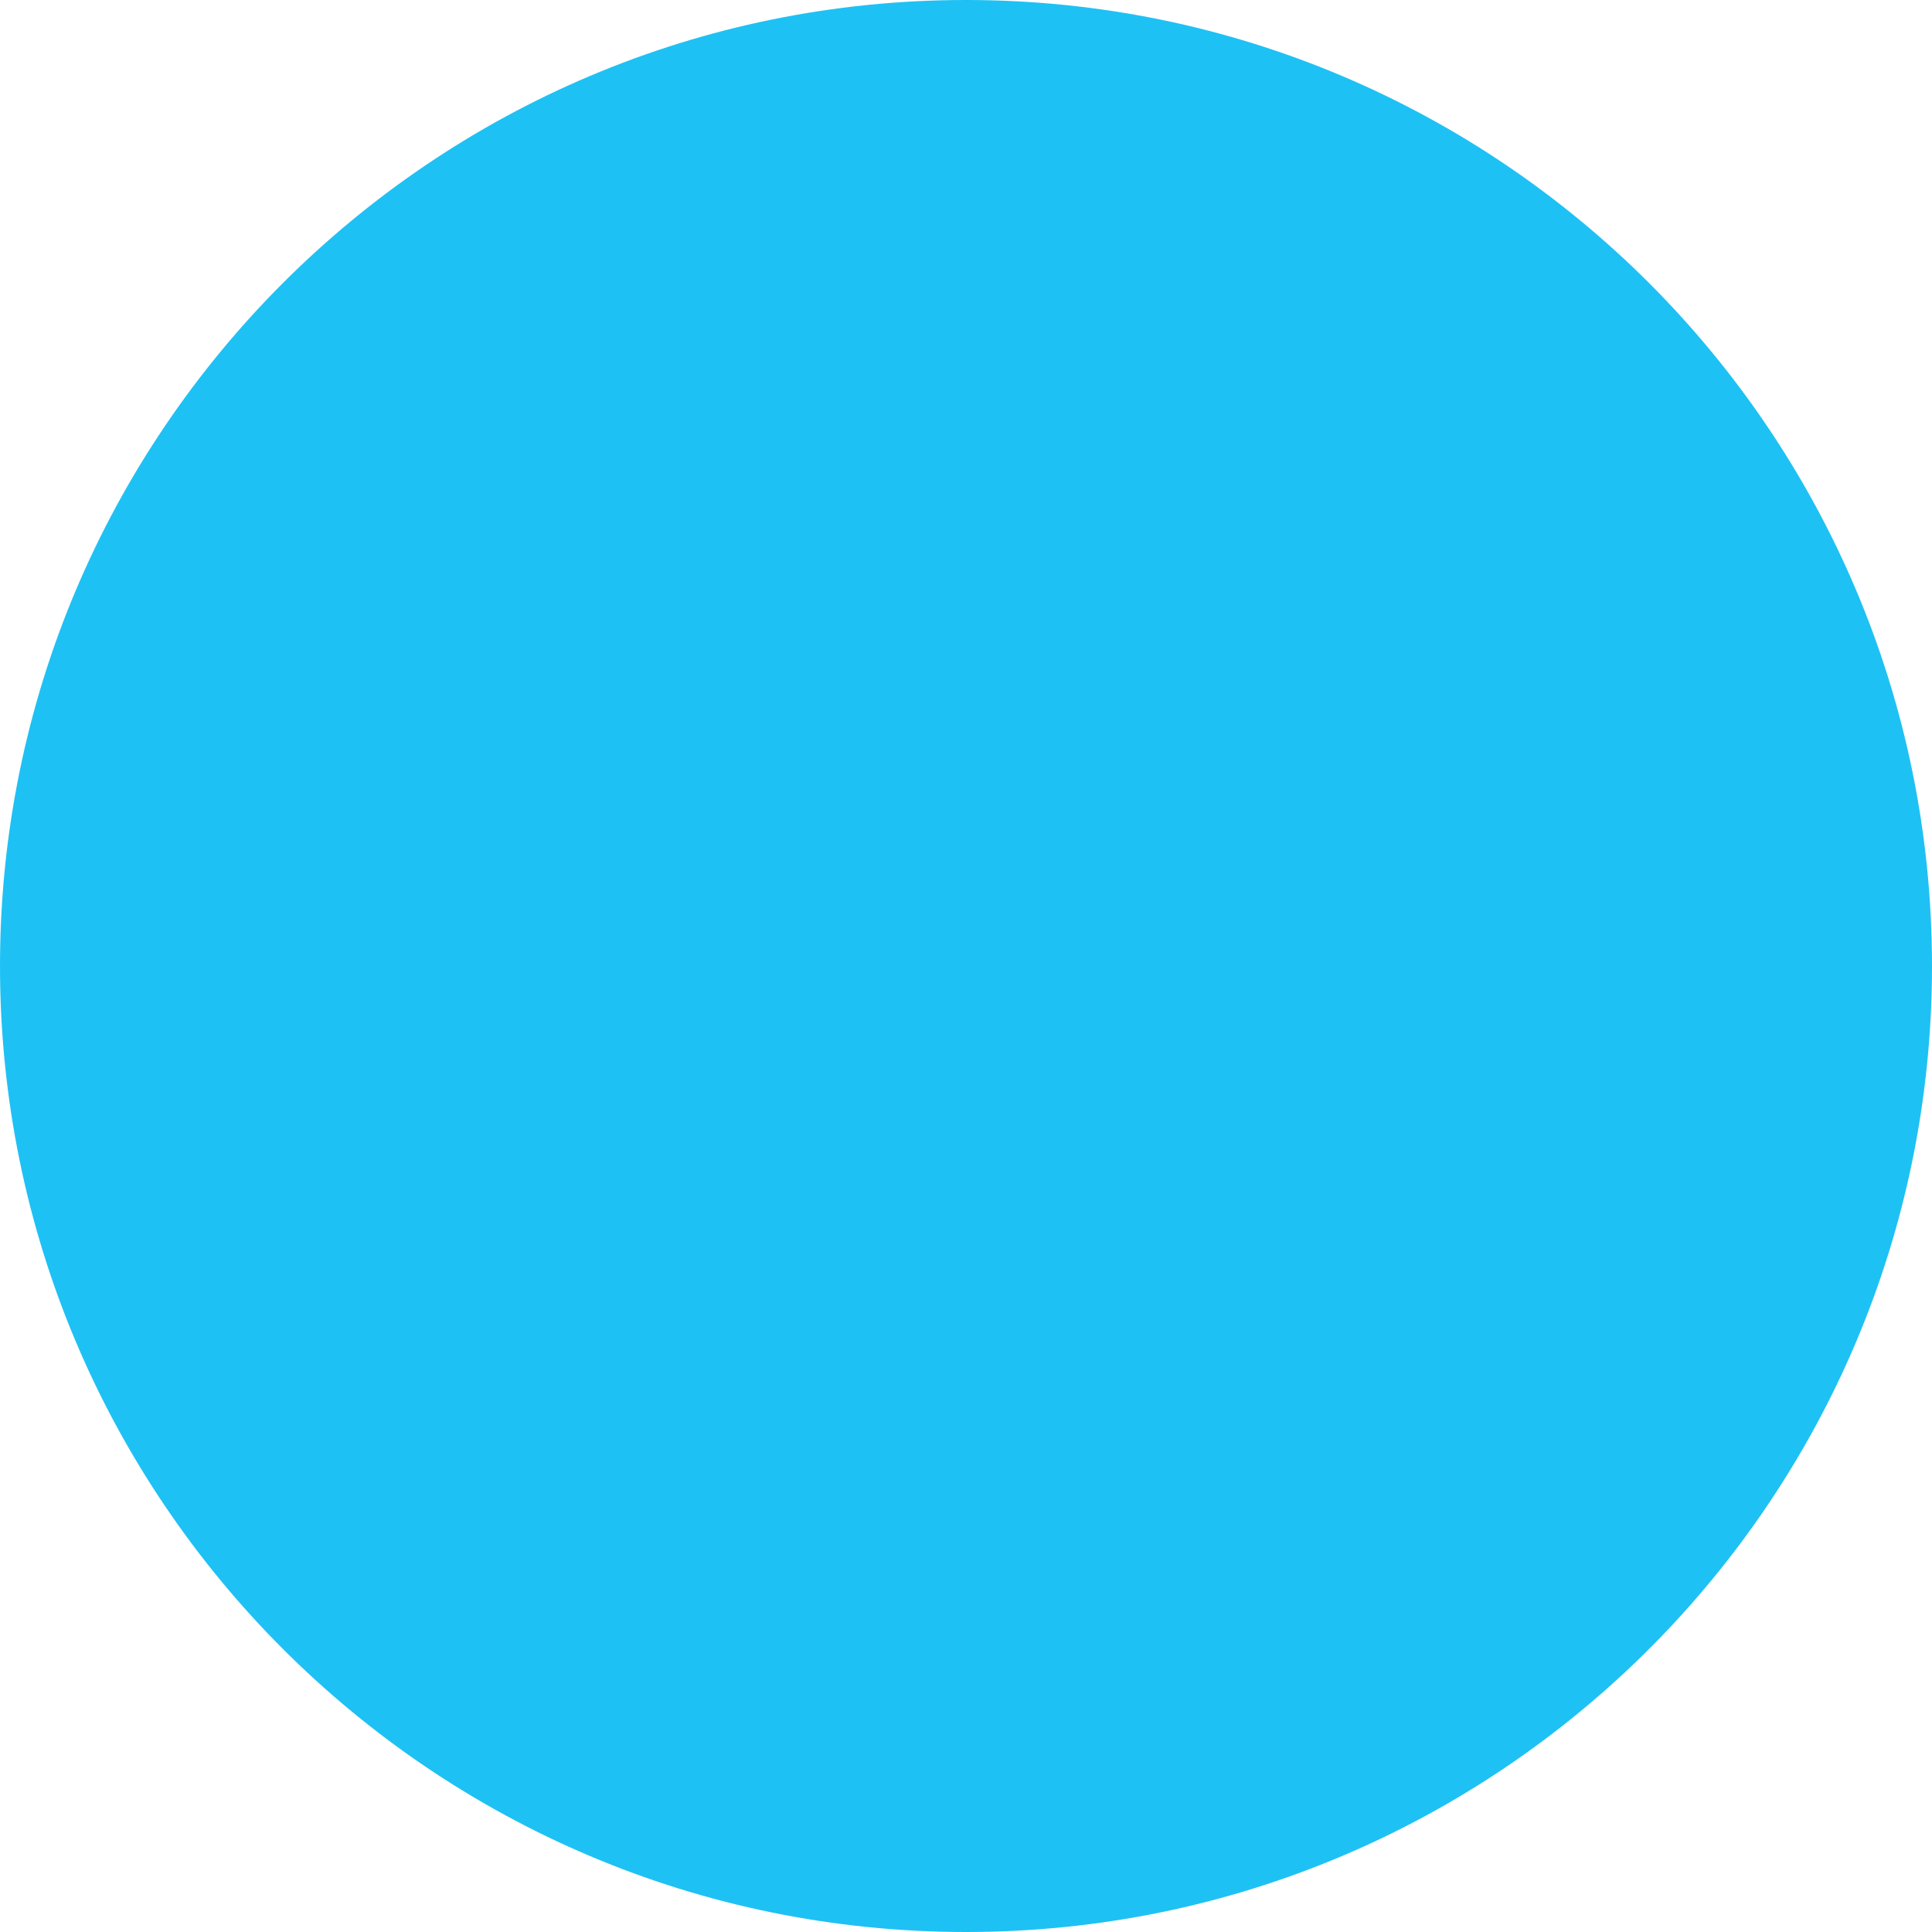 <?xml version="1.0" encoding="UTF-8"?> <svg xmlns="http://www.w3.org/2000/svg" xmlns:xlink="http://www.w3.org/1999/xlink" version="1.1" id="Слой_1" x="0px" y="0px" viewBox="0 0 92 92" style="enable-background:new 0 0 92 92;" xml:space="preserve"> <style type="text/css"> .st0{fill:#1EC1F4;} </style> <path class="st0" d="M46,0L46,0c25.4,0,46,20.6,46,46l0,0c0,25.4-20.6,46-46,46l0,0C20.6,92,0,71.4,0,46l0,0C0,20.6,20.6,0,46,0z"></path> </svg> 